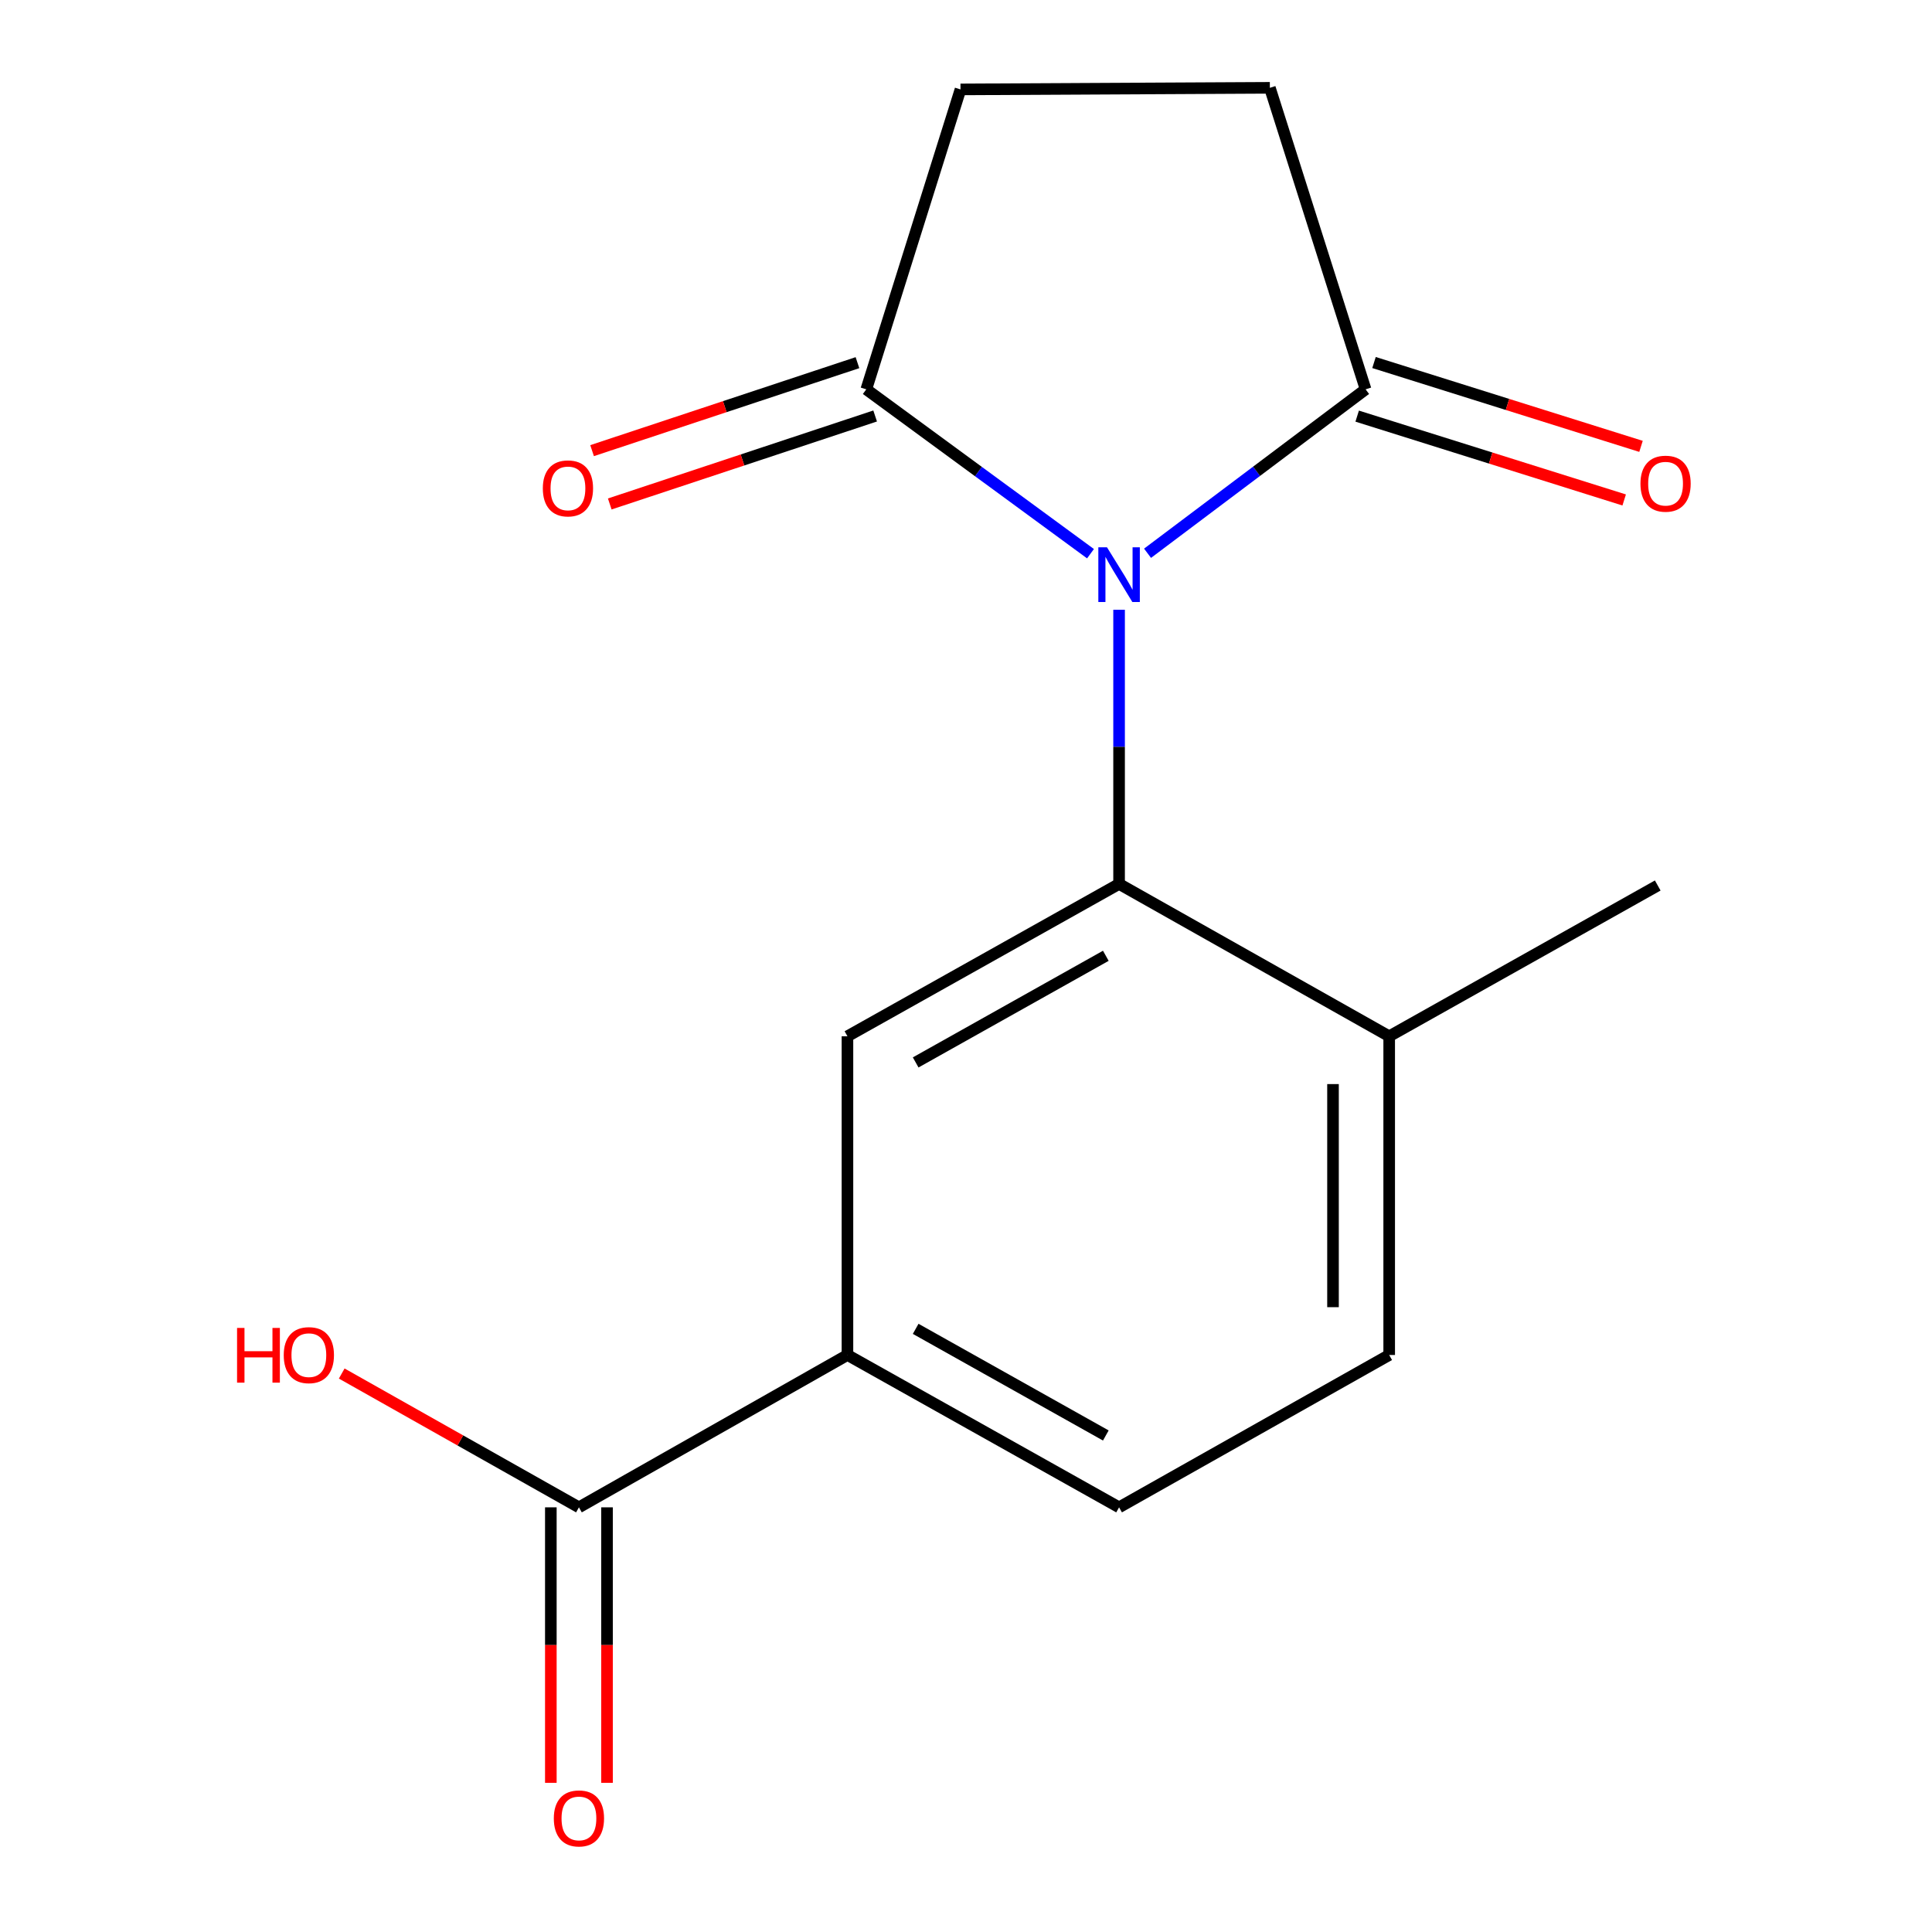 <?xml version='1.0' encoding='iso-8859-1'?>
<svg version='1.1' baseProfile='full'
              xmlns='http://www.w3.org/2000/svg'
                      xmlns:rdkit='http://www.rdkit.org/xml'
                      xmlns:xlink='http://www.w3.org/1999/xlink'
                  xml:space='preserve'
width='1000px' height='1000px' viewBox='0 0 1000 1000'>
<!-- END OF HEADER -->
<rect style='opacity:1.0;fill:#FFFFFF;stroke:none' width='1000' height='1000' x='0' y='0'> </rect>
<path class='bond-0' d='M 579.235,315.605 L 579.235,386.565' style='fill:none;fill-rule:evenodd;stroke:#0000FF;stroke-width:6px;stroke-linecap:butt;stroke-linejoin:miter;stroke-opacity:1' />
<path class='bond-0' d='M 579.235,386.565 L 579.235,457.525' style='fill:none;fill-rule:evenodd;stroke:#000000;stroke-width:6px;stroke-linecap:butt;stroke-linejoin:miter;stroke-opacity:1' />
<path class='bond-1' d='M 593.966,286.368 L 650.397,243.941' style='fill:none;fill-rule:evenodd;stroke:#0000FF;stroke-width:6px;stroke-linecap:butt;stroke-linejoin:miter;stroke-opacity:1' />
<path class='bond-1' d='M 650.397,243.941 L 706.829,201.514' style='fill:none;fill-rule:evenodd;stroke:#000000;stroke-width:6px;stroke-linecap:butt;stroke-linejoin:miter;stroke-opacity:1' />
<path class='bond-2' d='M 564.439,286.595 L 506.417,244.054' style='fill:none;fill-rule:evenodd;stroke:#0000FF;stroke-width:6px;stroke-linecap:butt;stroke-linejoin:miter;stroke-opacity:1' />
<path class='bond-2' d='M 506.417,244.054 L 448.394,201.514' style='fill:none;fill-rule:evenodd;stroke:#000000;stroke-width:6px;stroke-linecap:butt;stroke-linejoin:miter;stroke-opacity:1' />
<path class='bond-3' d='M 579.235,457.525 L 438.637,536.378' style='fill:none;fill-rule:evenodd;stroke:#000000;stroke-width:6px;stroke-linecap:butt;stroke-linejoin:miter;stroke-opacity:1' />
<path class='bond-3' d='M 572.37,494.716 L 473.951,549.913' style='fill:none;fill-rule:evenodd;stroke:#000000;stroke-width:6px;stroke-linecap:butt;stroke-linejoin:miter;stroke-opacity:1' />
<path class='bond-6' d='M 579.235,457.525 L 719.042,536.378' style='fill:none;fill-rule:evenodd;stroke:#000000;stroke-width:6px;stroke-linecap:butt;stroke-linejoin:miter;stroke-opacity:1' />
<path class='bond-7' d='M 706.829,201.514 L 657.281,45.455' style='fill:none;fill-rule:evenodd;stroke:#000000;stroke-width:6px;stroke-linecap:butt;stroke-linejoin:miter;stroke-opacity:1' />
<path class='bond-9' d='M 702.473,215.385 L 771.572,237.084' style='fill:none;fill-rule:evenodd;stroke:#000000;stroke-width:6px;stroke-linecap:butt;stroke-linejoin:miter;stroke-opacity:1' />
<path class='bond-9' d='M 771.572,237.084 L 840.672,258.782' style='fill:none;fill-rule:evenodd;stroke:#FF0000;stroke-width:6px;stroke-linecap:butt;stroke-linejoin:miter;stroke-opacity:1' />
<path class='bond-9' d='M 711.185,187.642 L 780.284,209.34' style='fill:none;fill-rule:evenodd;stroke:#000000;stroke-width:6px;stroke-linecap:butt;stroke-linejoin:miter;stroke-opacity:1' />
<path class='bond-9' d='M 780.284,209.34 L 849.384,231.038' style='fill:none;fill-rule:evenodd;stroke:#FF0000;stroke-width:6px;stroke-linecap:butt;stroke-linejoin:miter;stroke-opacity:1' />
<path class='bond-8' d='M 448.394,201.514 L 497.151,46.279' style='fill:none;fill-rule:evenodd;stroke:#000000;stroke-width:6px;stroke-linecap:butt;stroke-linejoin:miter;stroke-opacity:1' />
<path class='bond-10' d='M 443.819,187.713 L 375.139,210.481' style='fill:none;fill-rule:evenodd;stroke:#000000;stroke-width:6px;stroke-linecap:butt;stroke-linejoin:miter;stroke-opacity:1' />
<path class='bond-10' d='M 375.139,210.481 L 306.459,233.25' style='fill:none;fill-rule:evenodd;stroke:#FF0000;stroke-width:6px;stroke-linecap:butt;stroke-linejoin:miter;stroke-opacity:1' />
<path class='bond-10' d='M 452.97,215.315 L 384.29,238.083' style='fill:none;fill-rule:evenodd;stroke:#000000;stroke-width:6px;stroke-linecap:butt;stroke-linejoin:miter;stroke-opacity:1' />
<path class='bond-10' d='M 384.29,238.083 L 315.61,260.852' style='fill:none;fill-rule:evenodd;stroke:#FF0000;stroke-width:6px;stroke-linecap:butt;stroke-linejoin:miter;stroke-opacity:1' />
<path class='bond-4' d='M 438.637,536.378 L 438.637,701.339' style='fill:none;fill-rule:evenodd;stroke:#000000;stroke-width:6px;stroke-linecap:butt;stroke-linejoin:miter;stroke-opacity:1' />
<path class='bond-5' d='M 438.637,701.339 L 299.654,780.192' style='fill:none;fill-rule:evenodd;stroke:#000000;stroke-width:6px;stroke-linecap:butt;stroke-linejoin:miter;stroke-opacity:1' />
<path class='bond-17' d='M 438.637,701.339 L 579.235,780.192' style='fill:none;fill-rule:evenodd;stroke:#000000;stroke-width:6px;stroke-linecap:butt;stroke-linejoin:miter;stroke-opacity:1' />
<path class='bond-17' d='M 473.951,687.804 L 572.37,743.001' style='fill:none;fill-rule:evenodd;stroke:#000000;stroke-width:6px;stroke-linecap:butt;stroke-linejoin:miter;stroke-opacity:1' />
<path class='bond-11' d='M 285.114,780.192 L 285.114,851.489' style='fill:none;fill-rule:evenodd;stroke:#000000;stroke-width:6px;stroke-linecap:butt;stroke-linejoin:miter;stroke-opacity:1' />
<path class='bond-11' d='M 285.114,851.489 L 285.114,922.787' style='fill:none;fill-rule:evenodd;stroke:#FF0000;stroke-width:6px;stroke-linecap:butt;stroke-linejoin:miter;stroke-opacity:1' />
<path class='bond-11' d='M 314.193,780.192 L 314.193,851.489' style='fill:none;fill-rule:evenodd;stroke:#000000;stroke-width:6px;stroke-linecap:butt;stroke-linejoin:miter;stroke-opacity:1' />
<path class='bond-11' d='M 314.193,851.489 L 314.193,922.787' style='fill:none;fill-rule:evenodd;stroke:#FF0000;stroke-width:6px;stroke-linecap:butt;stroke-linejoin:miter;stroke-opacity:1' />
<path class='bond-14' d='M 299.654,780.192 L 238.264,745.564' style='fill:none;fill-rule:evenodd;stroke:#000000;stroke-width:6px;stroke-linecap:butt;stroke-linejoin:miter;stroke-opacity:1' />
<path class='bond-14' d='M 238.264,745.564 L 176.875,710.935' style='fill:none;fill-rule:evenodd;stroke:#FF0000;stroke-width:6px;stroke-linecap:butt;stroke-linejoin:miter;stroke-opacity:1' />
<path class='bond-13' d='M 719.042,536.378 L 719.042,701.339' style='fill:none;fill-rule:evenodd;stroke:#000000;stroke-width:6px;stroke-linecap:butt;stroke-linejoin:miter;stroke-opacity:1' />
<path class='bond-13' d='M 689.963,561.122 L 689.963,676.595' style='fill:none;fill-rule:evenodd;stroke:#000000;stroke-width:6px;stroke-linecap:butt;stroke-linejoin:miter;stroke-opacity:1' />
<path class='bond-15' d='M 719.042,536.378 L 858.041,458.333' style='fill:none;fill-rule:evenodd;stroke:#000000;stroke-width:6px;stroke-linecap:butt;stroke-linejoin:miter;stroke-opacity:1' />
<path class='bond-16' d='M 657.281,45.455 L 497.151,46.279' style='fill:none;fill-rule:evenodd;stroke:#000000;stroke-width:6px;stroke-linecap:butt;stroke-linejoin:miter;stroke-opacity:1' />
<path class='bond-12' d='M 579.235,780.192 L 719.042,701.339' style='fill:none;fill-rule:evenodd;stroke:#000000;stroke-width:6px;stroke-linecap:butt;stroke-linejoin:miter;stroke-opacity:1' />
<path  class='atom-0' d='M 572.975 283.283
L 582.255 298.283
Q 583.175 299.763, 584.655 302.443
Q 586.135 305.123, 586.215 305.283
L 586.215 283.283
L 589.975 283.283
L 589.975 311.603
L 586.095 311.603
L 576.135 295.203
Q 574.975 293.283, 573.735 291.083
Q 572.535 288.883, 572.175 288.203
L 572.175 311.603
L 568.495 311.603
L 568.495 283.283
L 572.975 283.283
' fill='#0000FF'/>
<path  class='atom-10' d='M 849.096 250.35
Q 849.096 243.55, 852.456 239.75
Q 855.816 235.95, 862.096 235.95
Q 868.376 235.95, 871.736 239.75
Q 875.096 243.55, 875.096 250.35
Q 875.096 257.23, 871.696 261.15
Q 868.296 265.03, 862.096 265.03
Q 855.856 265.03, 852.456 261.15
Q 849.096 257.27, 849.096 250.35
M 862.096 261.83
Q 866.416 261.83, 868.736 258.95
Q 871.096 256.03, 871.096 250.35
Q 871.096 244.79, 868.736 241.99
Q 866.416 239.15, 862.096 239.15
Q 857.776 239.15, 855.416 241.95
Q 853.096 244.75, 853.096 250.35
Q 853.096 256.07, 855.416 258.95
Q 857.776 261.83, 862.096 261.83
' fill='#FF0000'/>
<path  class='atom-11' d='M 280.967 252.789
Q 280.967 245.989, 284.327 242.189
Q 287.687 238.389, 293.967 238.389
Q 300.247 238.389, 303.607 242.189
Q 306.967 245.989, 306.967 252.789
Q 306.967 259.669, 303.567 263.589
Q 300.167 267.469, 293.967 267.469
Q 287.727 267.469, 284.327 263.589
Q 280.967 259.709, 280.967 252.789
M 293.967 264.269
Q 298.287 264.269, 300.607 261.389
Q 302.967 258.469, 302.967 252.789
Q 302.967 247.229, 300.607 244.429
Q 298.287 241.589, 293.967 241.589
Q 289.647 241.589, 287.287 244.389
Q 284.967 247.189, 284.967 252.789
Q 284.967 258.509, 287.287 261.389
Q 289.647 264.269, 293.967 264.269
' fill='#FF0000'/>
<path  class='atom-12' d='M 286.654 941.21
Q 286.654 934.41, 290.014 930.61
Q 293.374 926.81, 299.654 926.81
Q 305.934 926.81, 309.294 930.61
Q 312.654 934.41, 312.654 941.21
Q 312.654 948.09, 309.254 952.01
Q 305.854 955.89, 299.654 955.89
Q 293.414 955.89, 290.014 952.01
Q 286.654 948.13, 286.654 941.21
M 299.654 952.69
Q 303.974 952.69, 306.294 949.81
Q 308.654 946.89, 308.654 941.21
Q 308.654 935.65, 306.294 932.85
Q 303.974 930.01, 299.654 930.01
Q 295.334 930.01, 292.974 932.81
Q 290.654 935.61, 290.654 941.21
Q 290.654 946.93, 292.974 949.81
Q 295.334 952.69, 299.654 952.69
' fill='#FF0000'/>
<path  class='atom-15' d='M 122.703 687.339
L 126.543 687.339
L 126.543 699.379
L 141.023 699.379
L 141.023 687.339
L 144.863 687.339
L 144.863 715.659
L 141.023 715.659
L 141.023 702.579
L 126.543 702.579
L 126.543 715.659
L 122.703 715.659
L 122.703 687.339
' fill='#FF0000'/>
<path  class='atom-15' d='M 146.863 701.419
Q 146.863 694.619, 150.223 690.819
Q 153.583 687.019, 159.863 687.019
Q 166.143 687.019, 169.503 690.819
Q 172.863 694.619, 172.863 701.419
Q 172.863 708.299, 169.463 712.219
Q 166.063 716.099, 159.863 716.099
Q 153.623 716.099, 150.223 712.219
Q 146.863 708.339, 146.863 701.419
M 159.863 712.899
Q 164.183 712.899, 166.503 710.019
Q 168.863 707.099, 168.863 701.419
Q 168.863 695.859, 166.503 693.059
Q 164.183 690.219, 159.863 690.219
Q 155.543 690.219, 153.183 693.019
Q 150.863 695.819, 150.863 701.419
Q 150.863 707.139, 153.183 710.019
Q 155.543 712.899, 159.863 712.899
' fill='#FF0000'/>
</svg>
